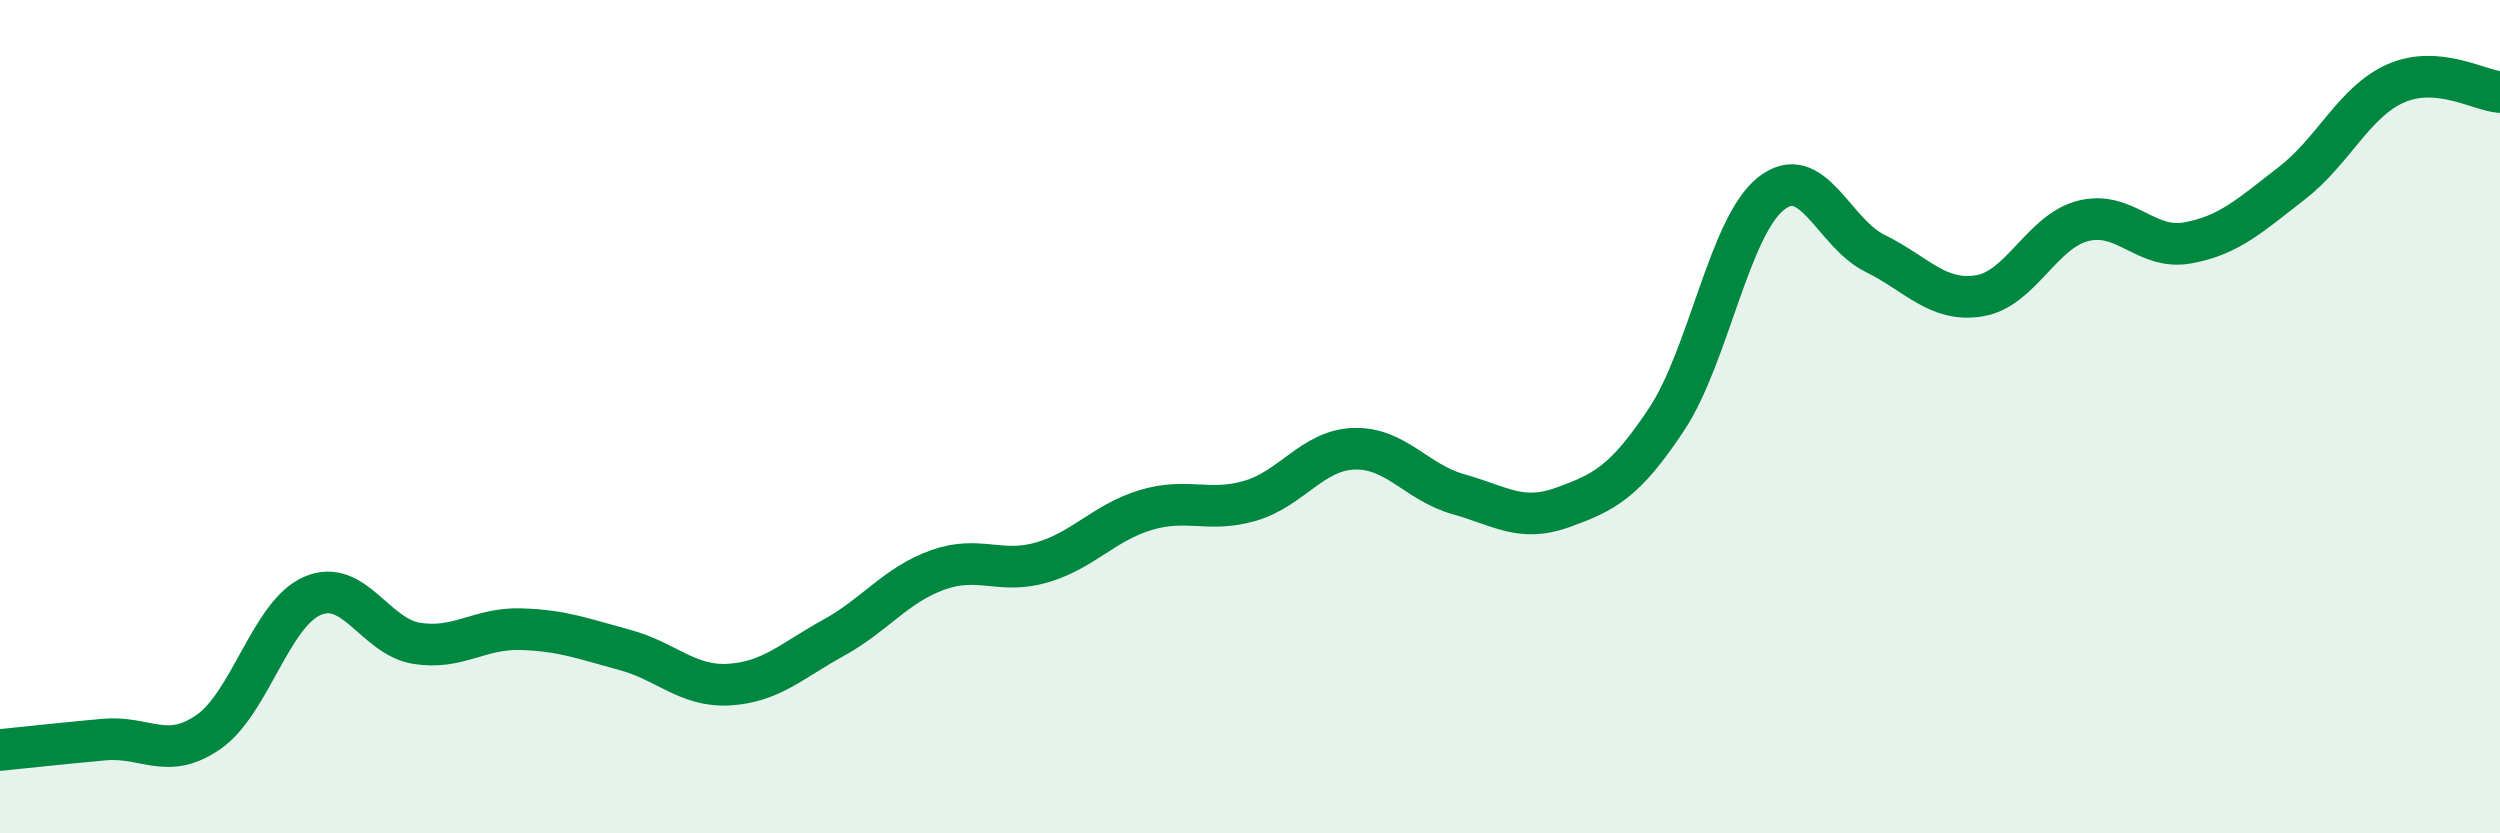 
    <svg width="60" height="20" viewBox="0 0 60 20" xmlns="http://www.w3.org/2000/svg">
      <path
        d="M 0,18 C 0.5,17.95 1.5,17.84 2.5,17.75 C 3.5,17.66 4,18.26 5,17.57 C 6,16.88 6.5,14.73 7.5,14.3 C 8.5,13.87 9,15.28 10,15.44 C 11,15.6 11.5,15.07 12.5,15.1 C 13.5,15.13 14,15.33 15,15.6 C 16,15.87 16.5,16.49 17.5,16.43 C 18.5,16.37 19,15.86 20,15.31 C 21,14.76 21.5,14.04 22.5,13.68 C 23.5,13.32 24,13.79 25,13.5 C 26,13.21 26.5,12.54 27.5,12.24 C 28.5,11.94 29,12.31 30,12.02 C 31,11.73 31.5,10.8 32.5,10.77 C 33.5,10.74 34,11.58 35,11.86 C 36,12.14 36.5,12.54 37.5,12.18 C 38.5,11.82 39,11.57 40,10.06 C 41,8.55 41.5,5.45 42.5,4.65 C 43.5,3.85 44,5.59 45,6.08 C 46,6.57 46.5,7.26 47.5,7.1 C 48.5,6.94 49,5.55 50,5.3 C 51,5.05 51.5,6.01 52.5,5.83 C 53.5,5.65 54,5.17 55,4.4 C 56,3.63 56.5,2.44 57.5,2 C 58.5,1.56 59.5,2.17 60,2.21L60 20L0 20Z"
        fill="#008740"
        opacity="0.1"
        stroke-linecap="round"
        stroke-linejoin="round"
      />
      <path
        d="M 0,18 C 0.5,17.95 1.5,17.84 2.5,17.75 C 3.5,17.66 4,18.26 5,17.57 C 6,16.88 6.5,14.73 7.5,14.3 C 8.5,13.87 9,15.28 10,15.44 C 11,15.6 11.5,15.07 12.5,15.1 C 13.5,15.13 14,15.33 15,15.6 C 16,15.87 16.5,16.49 17.5,16.43 C 18.5,16.37 19,15.86 20,15.31 C 21,14.76 21.5,14.04 22.5,13.68 C 23.5,13.32 24,13.79 25,13.5 C 26,13.21 26.5,12.54 27.5,12.24 C 28.5,11.94 29,12.31 30,12.02 C 31,11.73 31.5,10.8 32.5,10.77 C 33.5,10.74 34,11.58 35,11.86 C 36,12.14 36.5,12.54 37.5,12.18 C 38.5,11.82 39,11.57 40,10.06 C 41,8.55 41.5,5.45 42.5,4.65 C 43.5,3.85 44,5.59 45,6.08 C 46,6.57 46.5,7.26 47.5,7.1 C 48.5,6.94 49,5.55 50,5.3 C 51,5.05 51.5,6.01 52.5,5.83 C 53.5,5.65 54,5.17 55,4.4 C 56,3.63 56.5,2.44 57.5,2 C 58.5,1.56 59.5,2.17 60,2.21"
        stroke="#008740"
        stroke-width="1"
        fill="none"
        stroke-linecap="round"
        stroke-linejoin="round"
      />
    </svg>
  